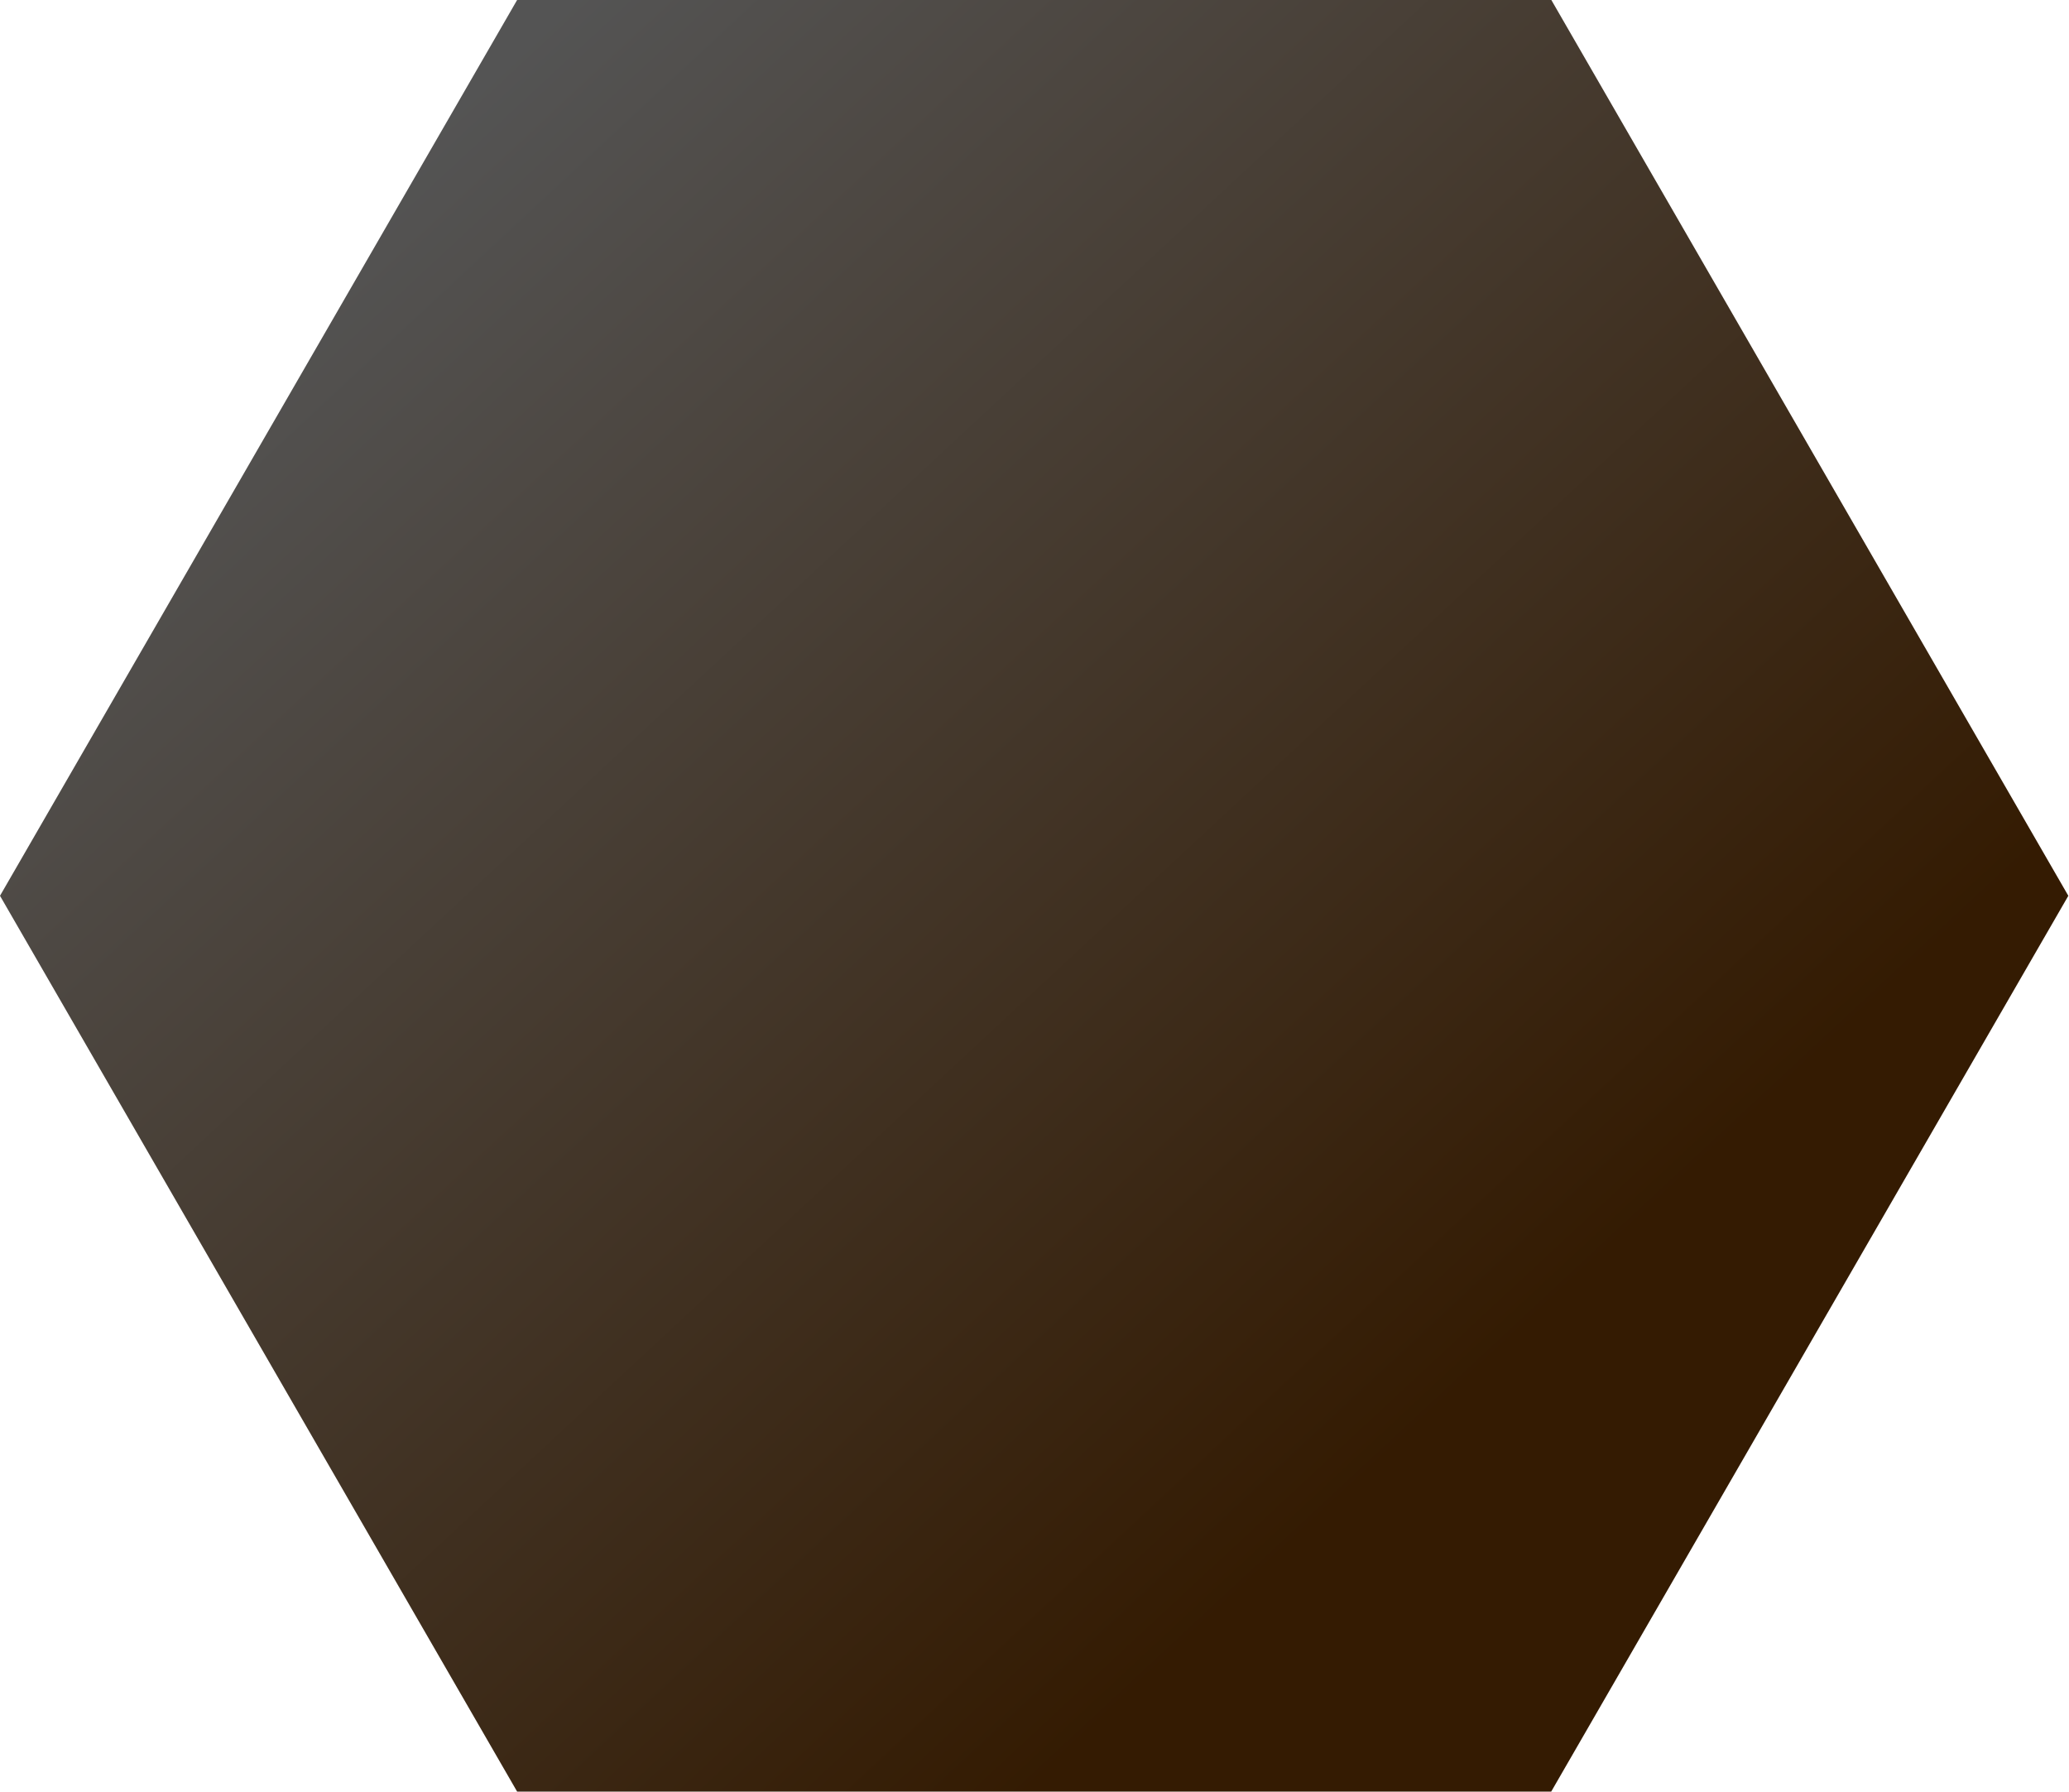 <?xml version="1.0" encoding="UTF-8" standalone="no"?><svg xmlns="http://www.w3.org/2000/svg" xmlns:xlink="http://www.w3.org/1999/xlink" fill="#000000" height="133.2" preserveAspectRatio="xMidYMid meet" version="1" viewBox="0.0 0.0 153.8 133.2" width="153.8" zoomAndPan="magnify"><linearGradient gradientUnits="userSpaceOnUse" id="a" x1="23.046" x2="137.403" xlink:actuate="onLoad" xlink:show="other" xlink:type="simple" y1="8.71" y2="131.643"><stop offset="0.04" stop-color="#545454"/><stop offset="0.761" stop-color="#341b02"/></linearGradient><path d="M153.75,66.58l-38.44,66.58H38.44L0,66.58L38.44,0h76.88L153.75,66.58z" fill="url(#a)"/></svg>